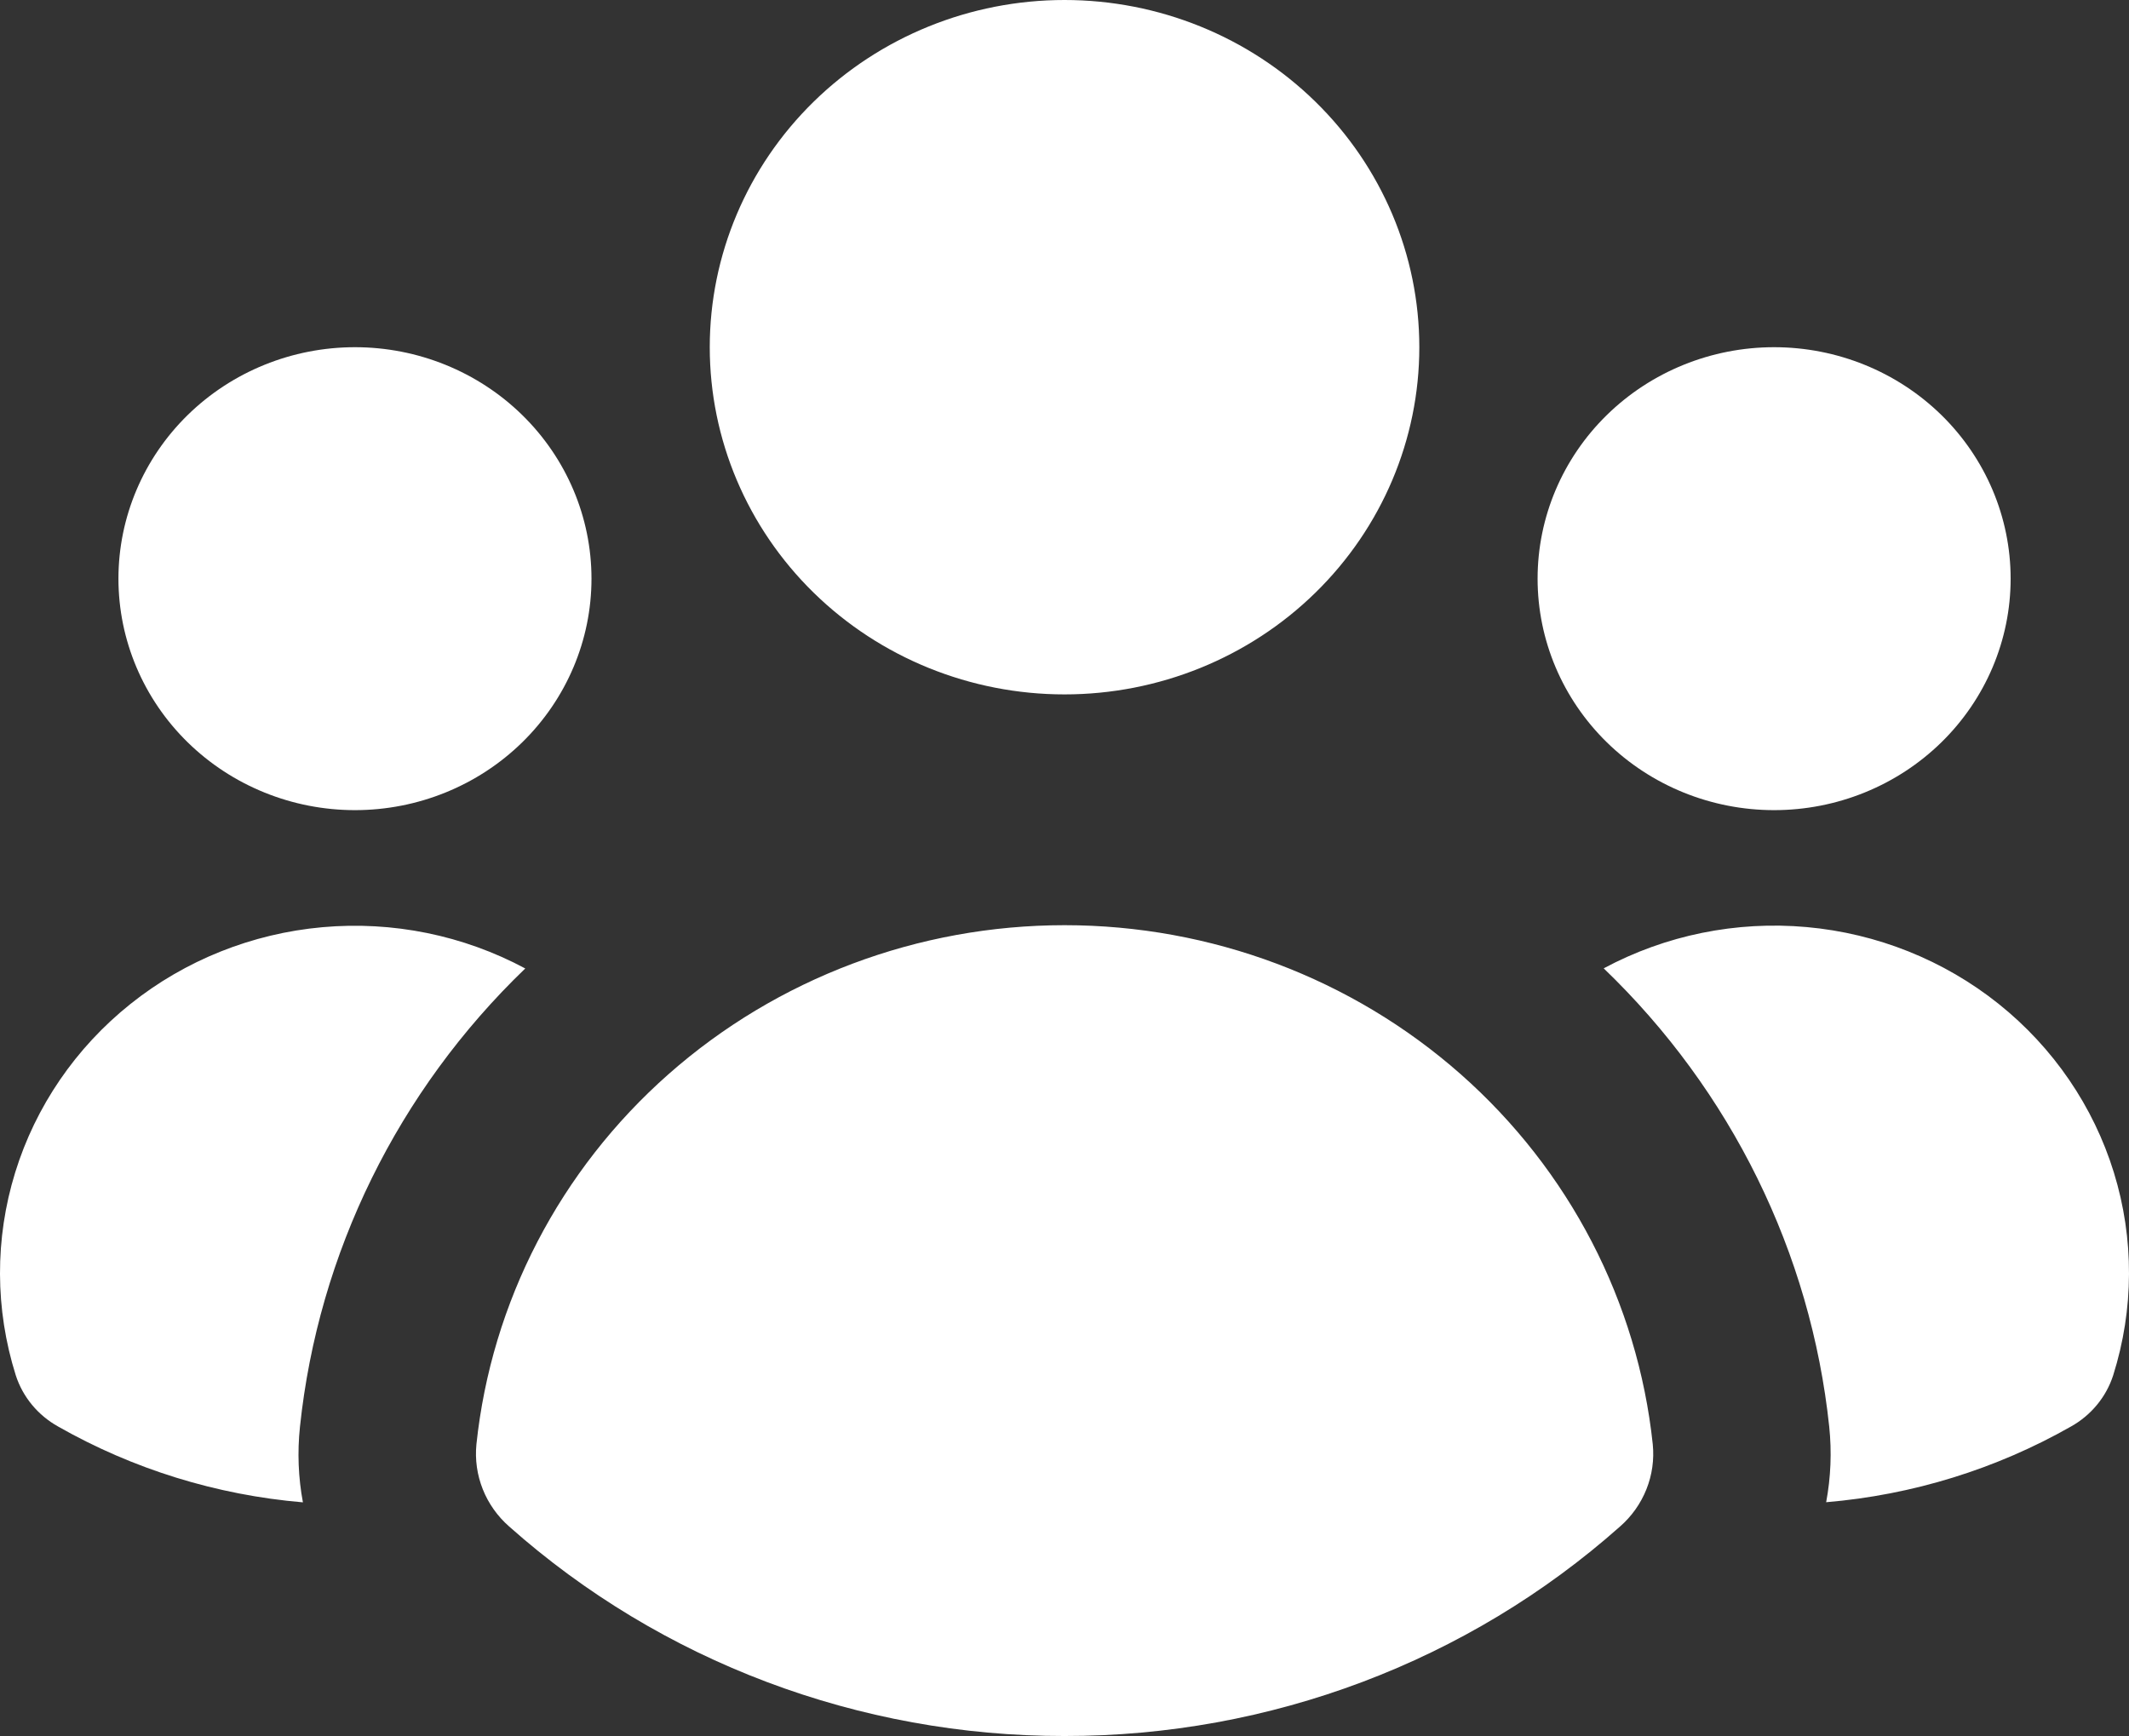 <svg width="141" height="115" viewBox="0 0 141 115" fill="none" xmlns="http://www.w3.org/2000/svg">
<rect x="0" y="0" width="141" height="115" fill="#333333" stroke="none"/>
<path d="M70.502 46C76.734 46 82.711 43.577 87.117 39.263C91.524 34.95 93.999 29.1 93.999 23C93.999 16.9 91.524 11.05 87.117 6.737C82.711 2.423 76.734 0 70.502 0C64.271 0 58.294 2.423 53.888 6.737C49.481 11.05 47.006 16.9 47.006 23C47.006 29.1 49.481 34.95 53.888 39.263C58.294 43.577 64.271 46 70.502 46ZM39.173 38.333C39.173 42.4 37.523 46.3 34.585 49.176C31.648 52.051 27.663 53.667 23.509 53.667C19.354 53.667 15.37 52.051 12.432 49.176C9.495 46.3 7.844 42.4 7.844 38.333C7.844 34.267 9.495 30.367 12.432 27.491C15.37 24.616 19.354 23 23.509 23C27.663 23 31.648 24.616 34.585 27.491C37.523 30.367 39.173 34.267 39.173 38.333ZM3.85 94.499C2.513 93.755 1.511 92.545 1.046 91.111C-0.334 86.736 -0.349 82.057 1.004 77.674C2.357 73.29 5.016 69.402 8.64 66.507C12.264 63.611 16.688 61.841 21.347 61.422C26.005 61.003 30.685 61.954 34.787 64.155C26.357 72.264 21.08 82.998 19.867 94.507C19.687 96.209 19.757 97.896 20.062 99.521C14.346 99.037 8.81 97.322 3.85 94.499ZM120.942 99.513C126.658 99.032 132.194 97.32 137.155 94.499C138.489 93.754 139.488 92.544 139.951 91.111C141.334 86.735 141.35 82.055 139.998 77.67C138.646 73.286 135.987 69.396 132.363 66.499C128.738 63.603 124.313 61.832 119.653 61.413C114.994 60.994 110.313 61.946 106.21 64.147C114.648 72.256 119.93 82.993 121.146 94.507C121.321 96.179 121.252 97.867 120.942 99.521V99.513ZM133.161 38.333C133.161 42.4 131.51 46.3 128.573 49.176C125.635 52.051 121.651 53.667 117.496 53.667C113.342 53.667 109.357 52.051 106.42 49.176C103.482 46.3 101.832 42.4 101.832 38.333C101.832 34.267 103.482 30.367 106.42 27.491C109.357 24.616 113.342 23 117.496 23C121.651 23 125.635 24.616 128.573 27.491C131.51 30.367 133.161 34.267 133.161 38.333ZM33.722 101.123C32.95 100.446 32.351 99.601 31.974 98.655C31.597 97.709 31.453 96.69 31.552 95.68C32.549 86.246 37.082 77.508 44.277 71.156C51.472 64.804 60.817 61.288 70.506 61.288C80.195 61.288 89.541 64.804 96.736 71.156C103.93 77.508 108.464 86.246 109.46 95.68C109.561 96.69 109.417 97.71 109.04 98.655C108.663 99.601 108.064 100.447 107.291 101.123C97.22 110.07 84.102 115.018 70.502 115C56.905 115.017 43.79 110.069 33.722 101.123Z" fill="white"/>
</svg>
